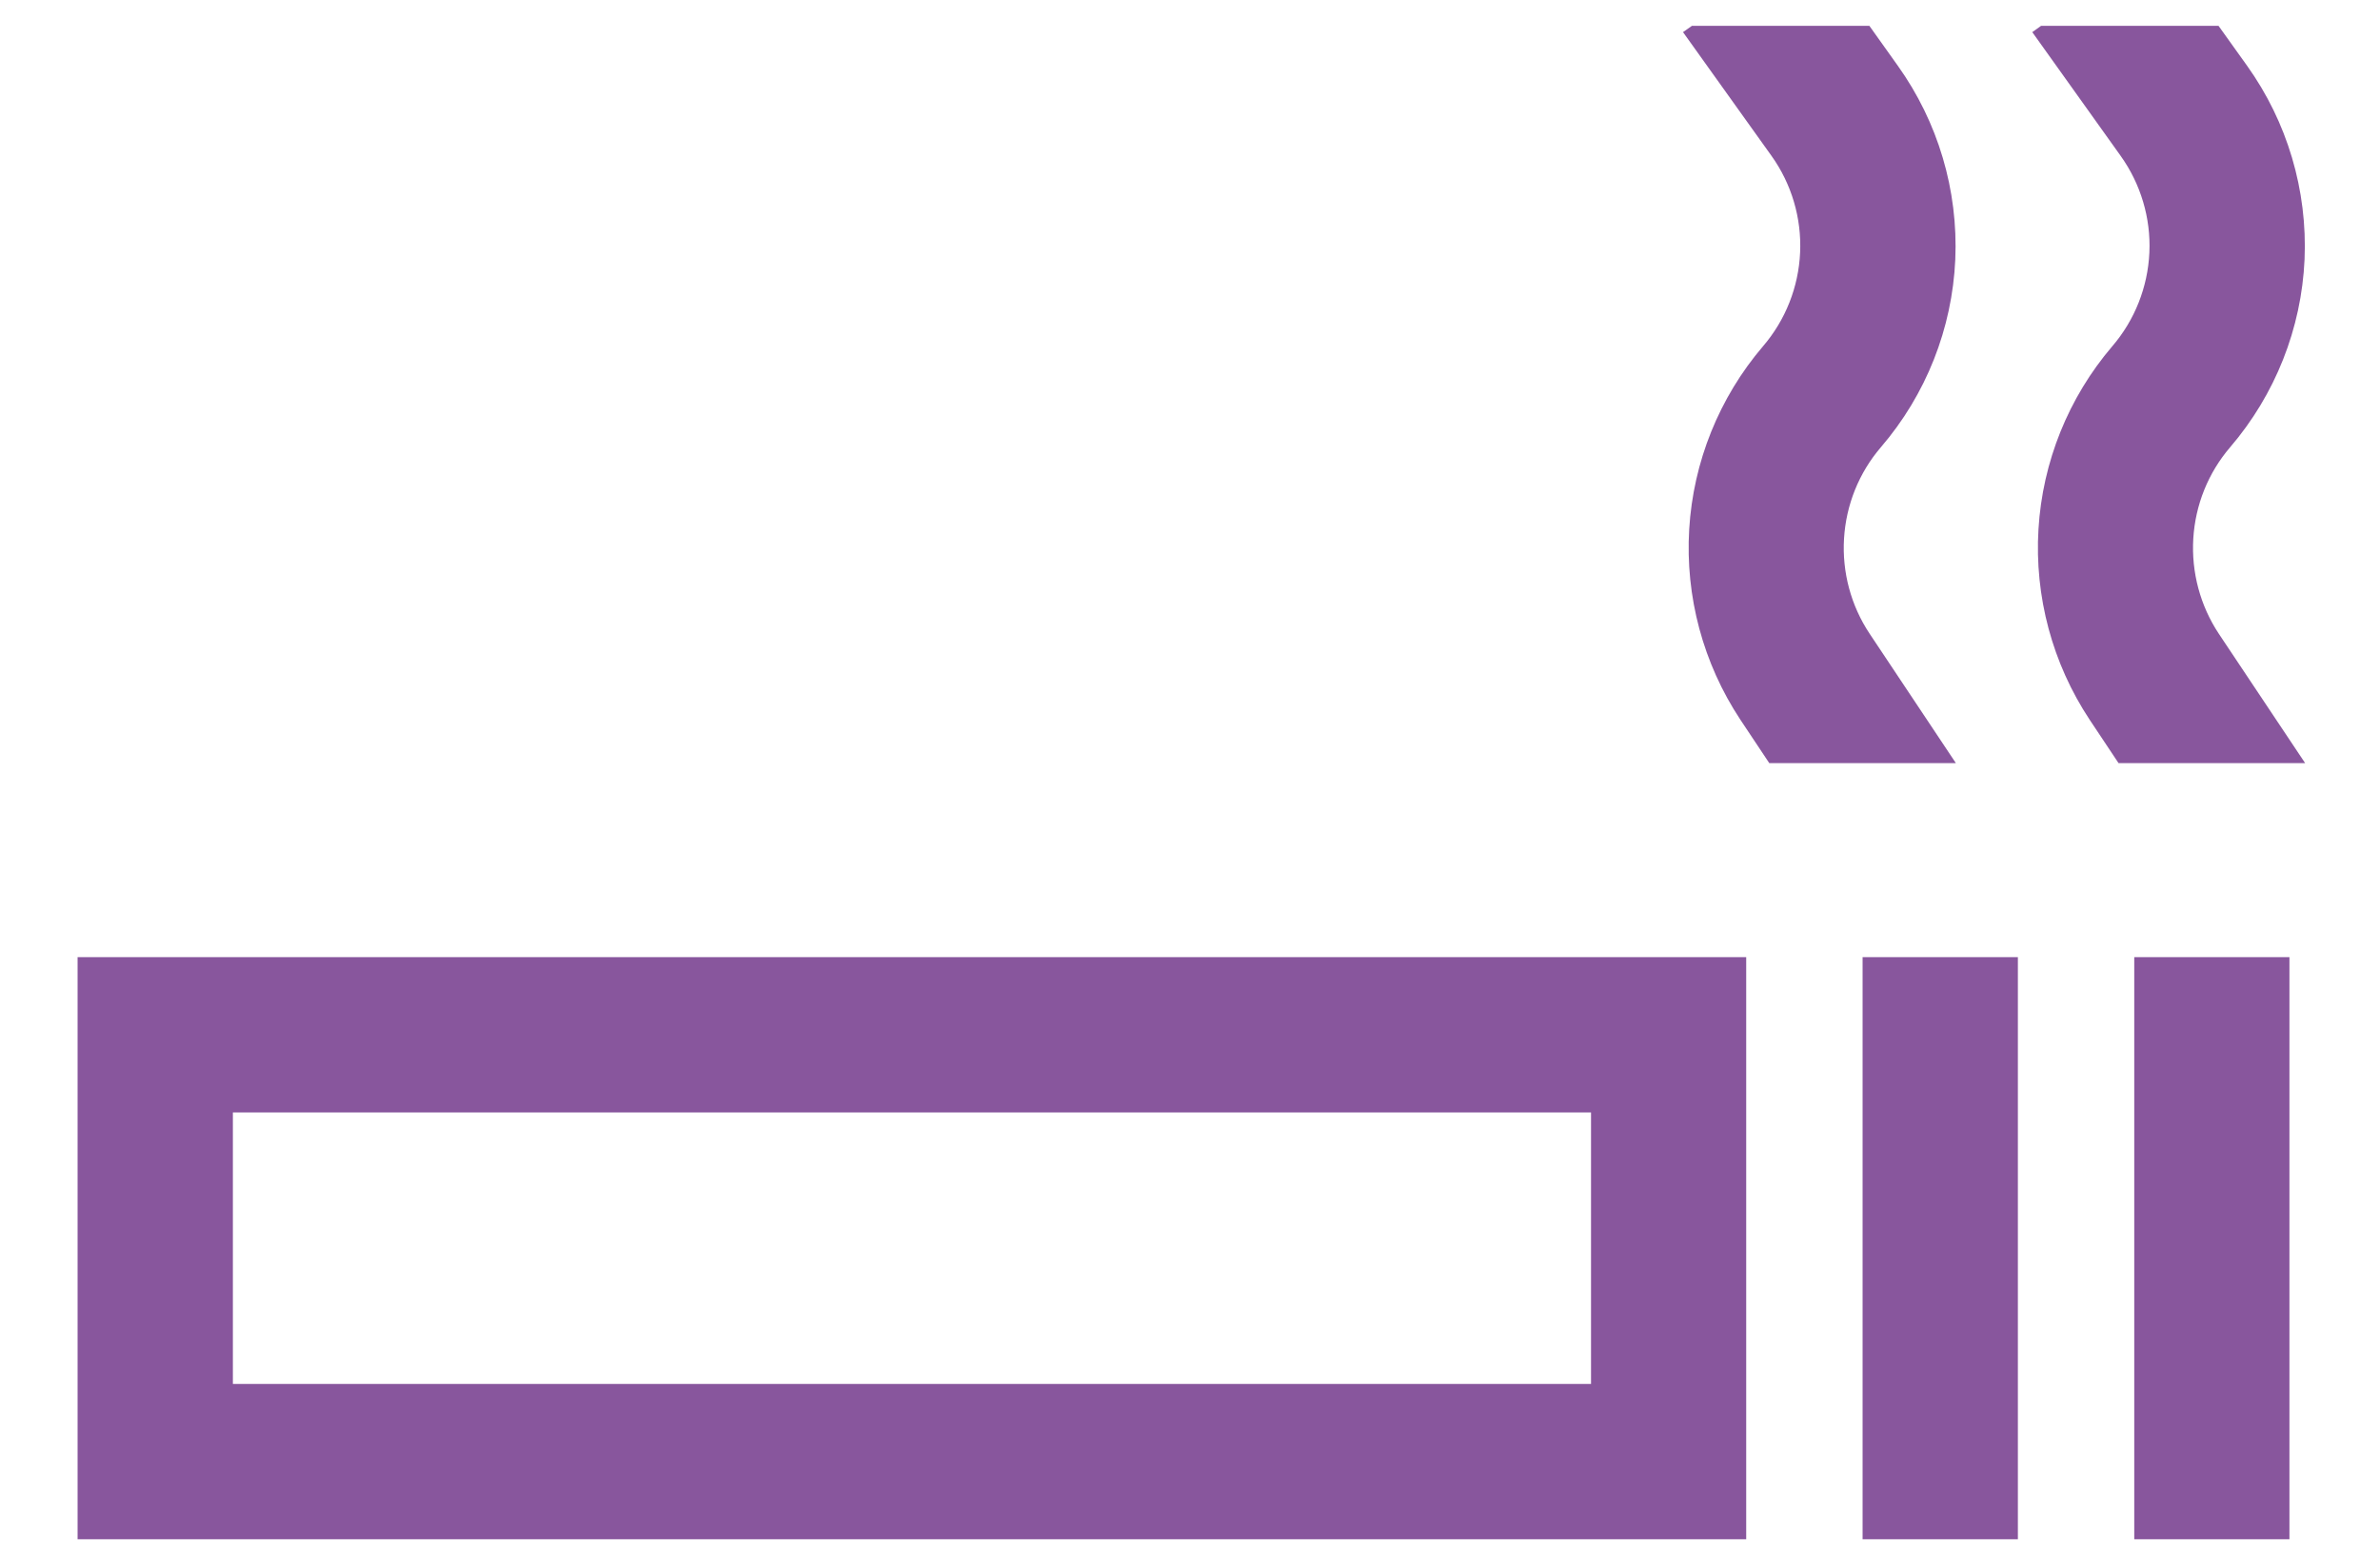 <svg width="20" height="13" viewBox="0 0 20 13" fill="none" xmlns="http://www.w3.org/2000/svg">
<path d="M0.652 8.043V12.935H14.674V8.043H0.652ZM13.37 11.63H1.957V9.348H13.37V11.63ZM15.652 8.043H16.957V12.935H15.652V8.043ZM17.935 8.043H19.239V12.935H17.935V8.043ZM15.711 5.325C15.554 5.089 15.479 4.808 15.496 4.526C15.513 4.243 15.621 3.974 15.805 3.759C16.185 3.317 16.405 2.761 16.431 2.18C16.456 1.598 16.286 1.025 15.947 0.551L15.709 0.217H14.218L14.143 0.27L14.886 1.309C15.055 1.545 15.14 1.832 15.127 2.122C15.114 2.412 15.004 2.69 14.815 2.91C14.447 3.341 14.229 3.881 14.195 4.447C14.161 5.013 14.312 5.575 14.625 6.048L14.868 6.413H16.436L15.711 5.325ZM18.645 5.325C18.489 5.089 18.414 4.808 18.431 4.526C18.448 4.243 18.556 3.974 18.74 3.759C19.119 3.317 19.34 2.761 19.366 2.18C19.391 1.598 19.221 1.025 18.882 0.551L18.643 0.217H17.152L17.078 0.27L17.82 1.309C17.989 1.545 18.075 1.832 18.062 2.122C18.049 2.412 17.939 2.69 17.75 2.91C17.382 3.341 17.164 3.881 17.13 4.447C17.096 5.013 17.247 5.575 17.56 6.048L17.803 6.413H19.371L18.645 5.325Z" fill="#6A2C85" fill-opacity="0.8"/>
</svg>

